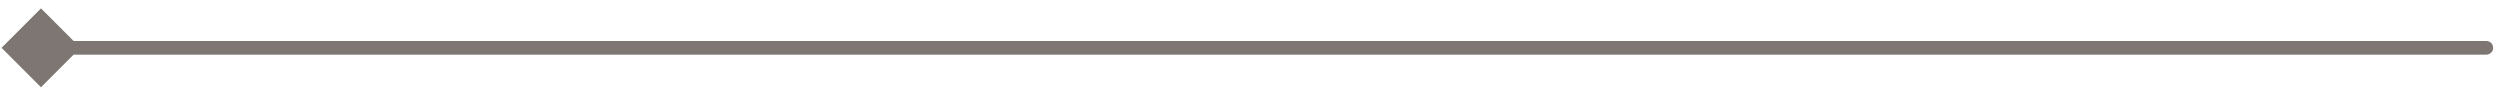 <svg width="183" height="7" viewBox="0 0 183 7" fill="none" xmlns="http://www.w3.org/2000/svg">
<path d="M182 3C182.276 3 182.5 3.224 182.5 3.5C182.5 3.776 182.276 4 182 4V3ZM0.113 3.5L3 0.613L5.887 3.5L3 6.387L0.113 3.5ZM182 4H3V3H182V4Z" fill="#7E7673"/>
</svg>
